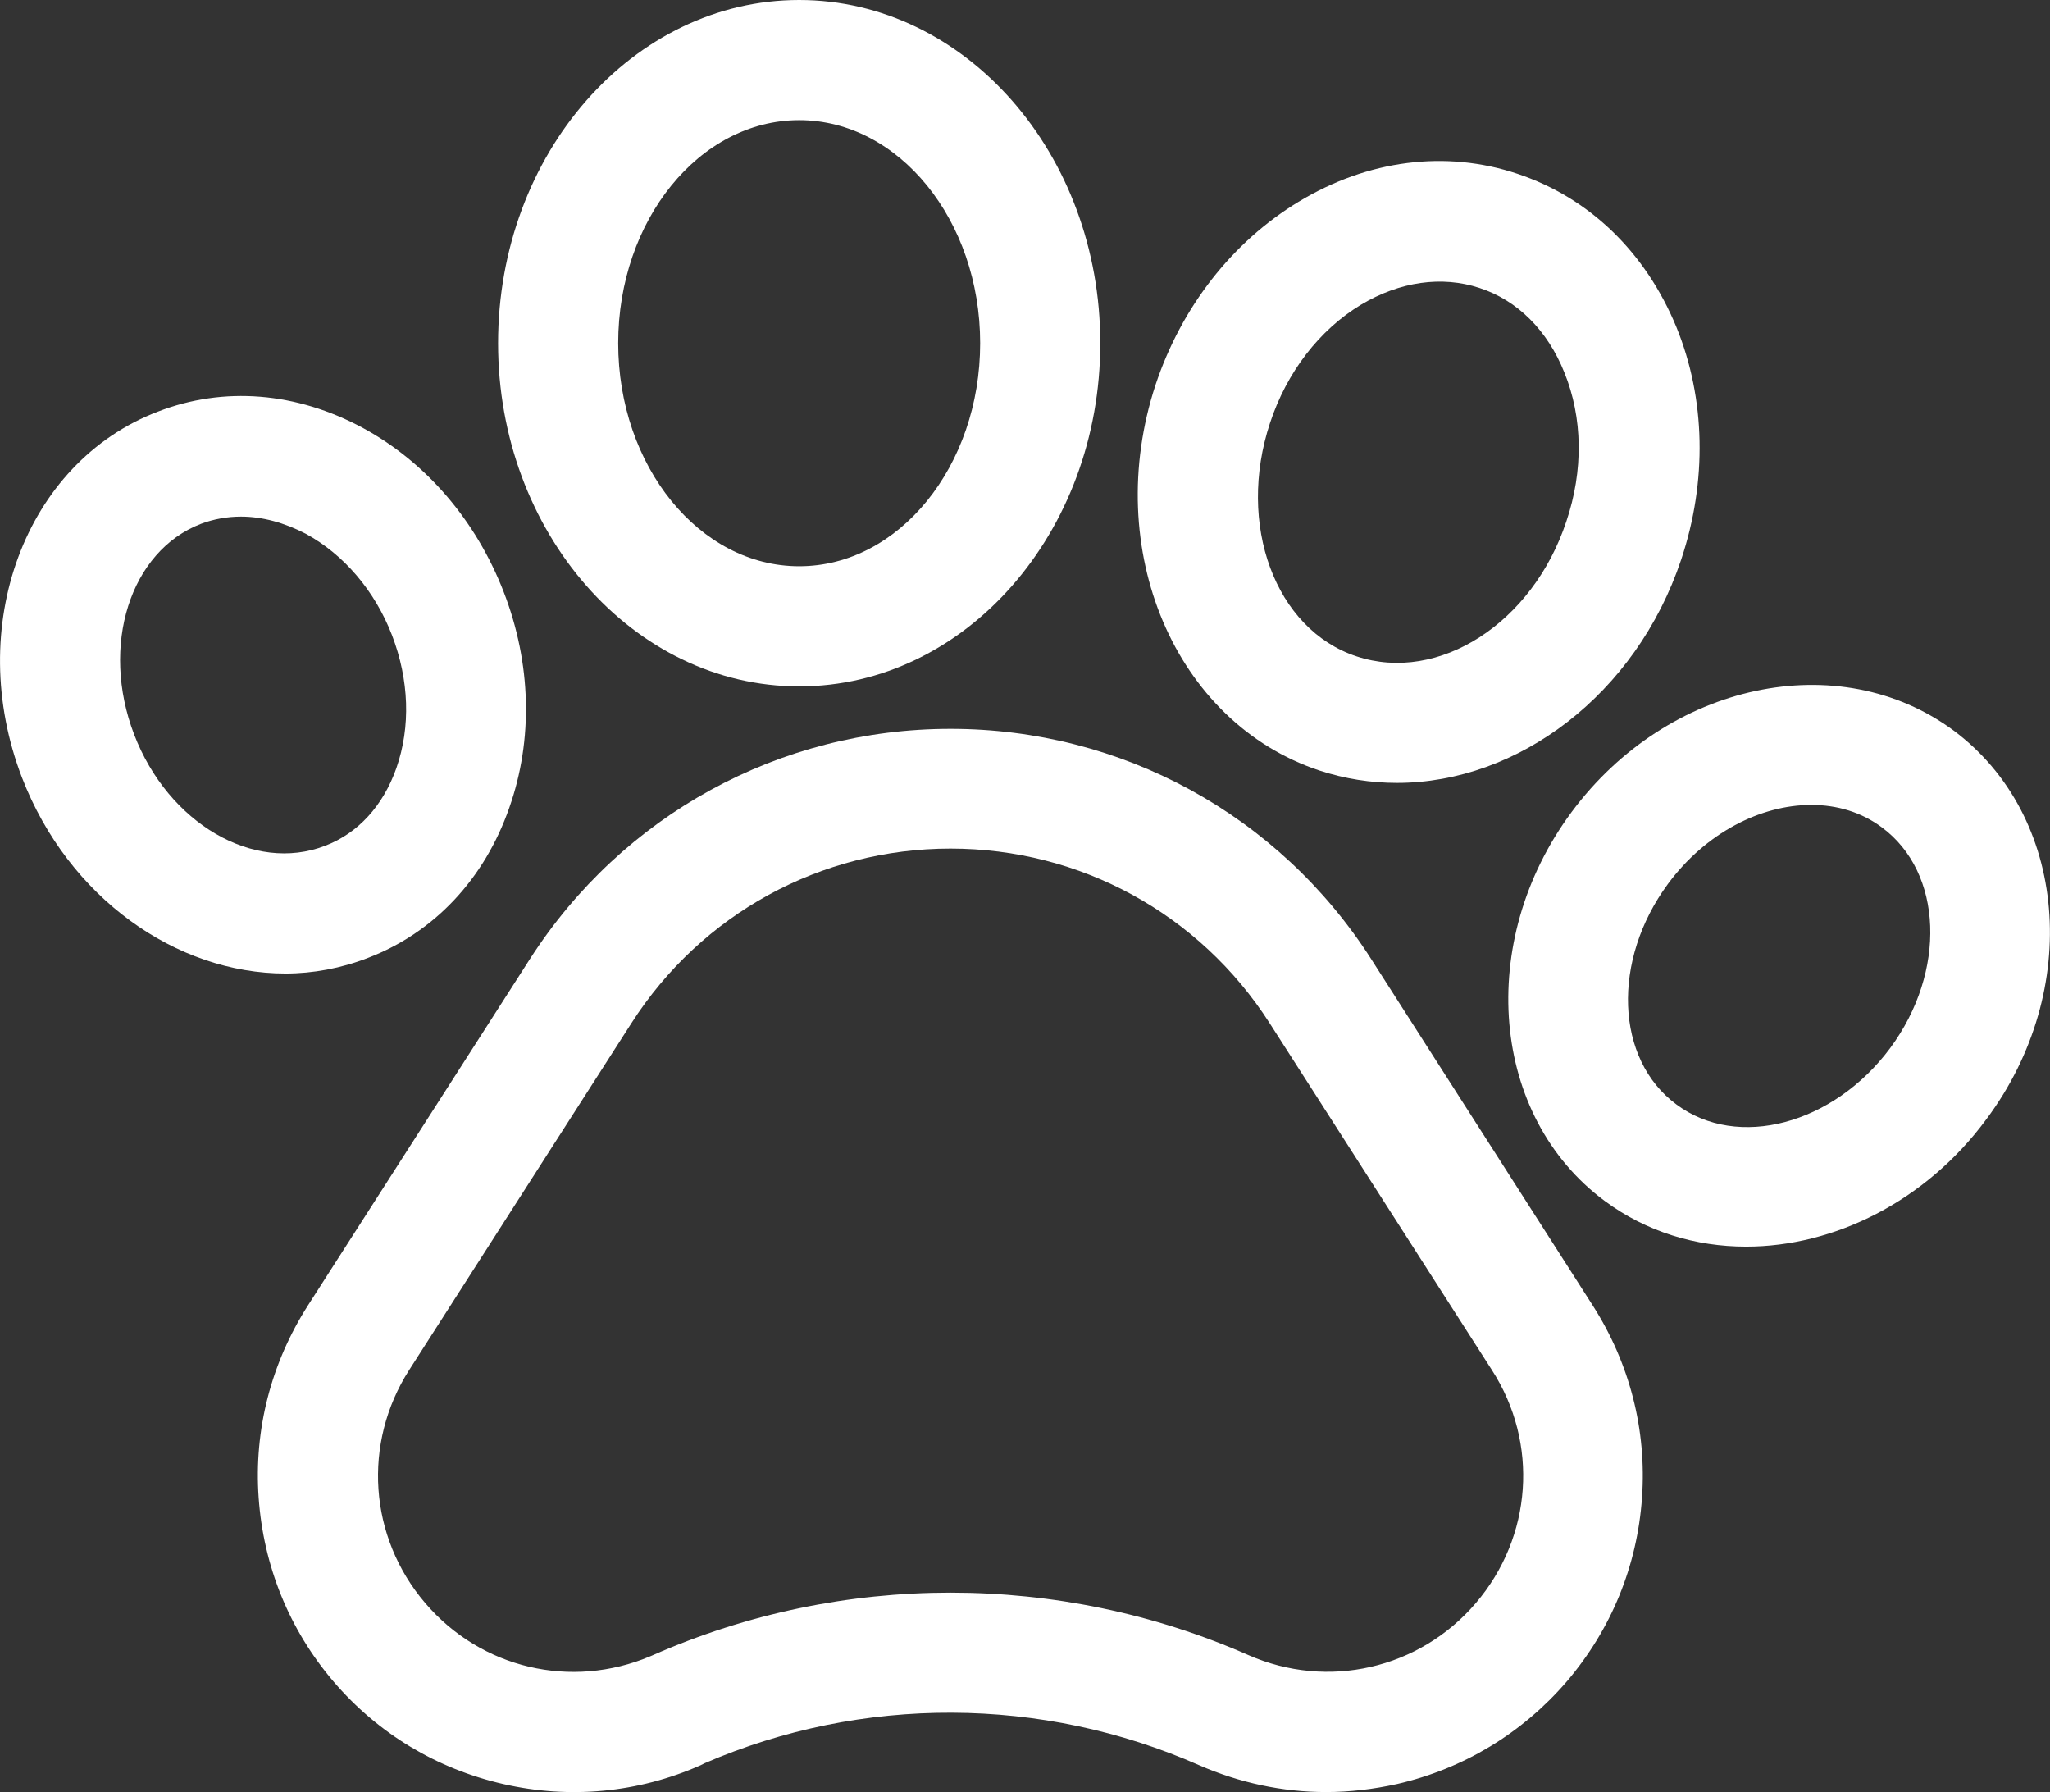<?xml version="1.0" encoding="utf-8"?>
<!-- Generator: Adobe Illustrator 25.3.1, SVG Export Plug-In . SVG Version: 6.00 Build 0)  -->
<svg version="1.1" id="Ebene_1" xmlns="http://www.w3.org/2000/svg" xmlns:xlink="http://www.w3.org/1999/xlink" x="0px" y="0px"
	 viewBox="0 0 512 447.5" style="enable-background:new 0 0 512 447.5;" xml:space="preserve">
<rect x="0" y="0" width="512" height="447.5" fill="#333333" stroke="none"/>
<style type="text/css">
	.st0{fill:#FFFFFF;}
</style>
<path class="st0" d="M342.4,239.4c-23-35.9-62.3-57.4-105-57.4c-42.7,0-81.9,21.5-105,57.4L76.9,326c-9.2,14.4-13.5,31-12.3,48
	c1.2,17,7.6,32.9,18.7,45.9c11.1,13,25.8,21.8,42.4,25.6c16.6,3.8,33.7,2.2,49.3-4.7l1-0.5c39.3-17,84.3-16.8,123.5,0.5
	c10.1,4.4,20.8,6.7,31.7,6.7c5.9,0,11.8-0.7,17.7-2c16.6-3.8,31.3-12.7,42.4-25.6c11.1-13,17.6-28.8,18.8-45.9
	c1.2-17-3.1-33.6-12.3-48L342.4,239.4z M368.6,400.3c-14.1,16.5-37,21.7-56.8,13c-23.6-10.4-49-15.6-74.4-15.6
	c-25.4,0-50.7,5.2-74.3,15.6l-0.7,0.3c-19.7,8.3-42.2,3.1-56.2-13.3c-14.1-16.5-15.7-39.9-4-58.2l55.5-86.6
	c17.5-27.3,47.3-43.6,79.7-43.6s62.2,16.3,79.7,43.6l55.5,86.6C384.4,360.4,382.7,383.8,368.6,400.3z"/>
<path class="st0" d="M91.9,239.2c16.5-6.3,29.1-19.7,35.3-37.5c6-17,5.5-36.1-1.4-53.9c-6.9-17.8-19.3-32.3-35.1-40.9
	c-16.6-9-34.8-10.5-51.3-4.1C6.2,115.5-9,156.5,5.5,194.2c11.6,30,38.5,48.9,65.8,48.9C78.2,243.1,85.2,241.8,91.9,239.2z
	 M33.5,183.4c-8.5-22.2-1-45.8,16.7-52.6c3.2-1.2,6.6-1.8,10-1.8c5.3,0,10.8,1.5,16.2,4.3c9.5,5.2,17.2,14.2,21.5,25.3
	c4.3,11.2,4.7,22.9,1.1,33.2c-3.3,9.4-9.6,16.3-17.8,19.4l0,0C63.4,218.1,42,205.6,33.5,183.4z"/>
<path class="st0" d="M199.6,171.4c41.5,0,75.2-38.4,75.2-85.7c0-47.3-33.7-85.7-75.2-85.7c-41.5,0-75.2,38.4-75.2,85.7
	C124.4,132.9,158.1,171.4,199.6,171.4z M199.6,30c24.9,0,45.2,25,45.2,55.7c0,30.7-20.3,55.7-45.2,55.7s-45.2-25-45.2-55.7
	C154.4,55,174.7,30,199.6,30z"/>
<path class="st0" d="M329.5,192.4L329.5,192.4c6.4,2.1,12.9,3.1,19.4,3.1c30.2,0,59.7-22,71-55.8c6.5-19.5,6.1-40.1-1.2-58
	C411,63,397,49.4,379,43.4c-17.9-6-37.4-3.5-54.7,7c-16.5,10-29.2,26.2-35.7,45.7C275.1,137.2,293.4,180.4,329.5,192.4z
	 M317.2,105.6c4.2-12.7,12.3-23.2,22.7-29.5c9.7-5.8,20.2-7.3,29.6-4.2c9.5,3.1,17,10.6,21.2,21.1c4.6,11.3,4.8,24.5,0.5,37.2
	c-8.4,25.4-31.9,40.5-52.4,33.7C318.5,157.2,308.8,131,317.2,105.6z"/>
<path class="st0" d="M487.9,182.4L487.9,182.4c-28.6-21.1-71.4-12-95.4,20.4c-24,32.4-20.2,76,8.3,97.1
	c10.4,7.7,22.7,11.4,35.3,11.4c21.9,0,44.8-11.2,60-31.8C520.2,247.2,516.4,203.6,487.9,182.4z M472.1,261.7
	c-14.2,19.1-38.1,25.5-53.4,14.1c-15.3-11.3-16.2-36-2.1-55.1C426,208,439.7,201,452.4,201c6.4,0,12.5,1.8,17.6,5.6
	C485.3,217.9,486.2,242.6,472.1,261.7z"/>
</svg>
